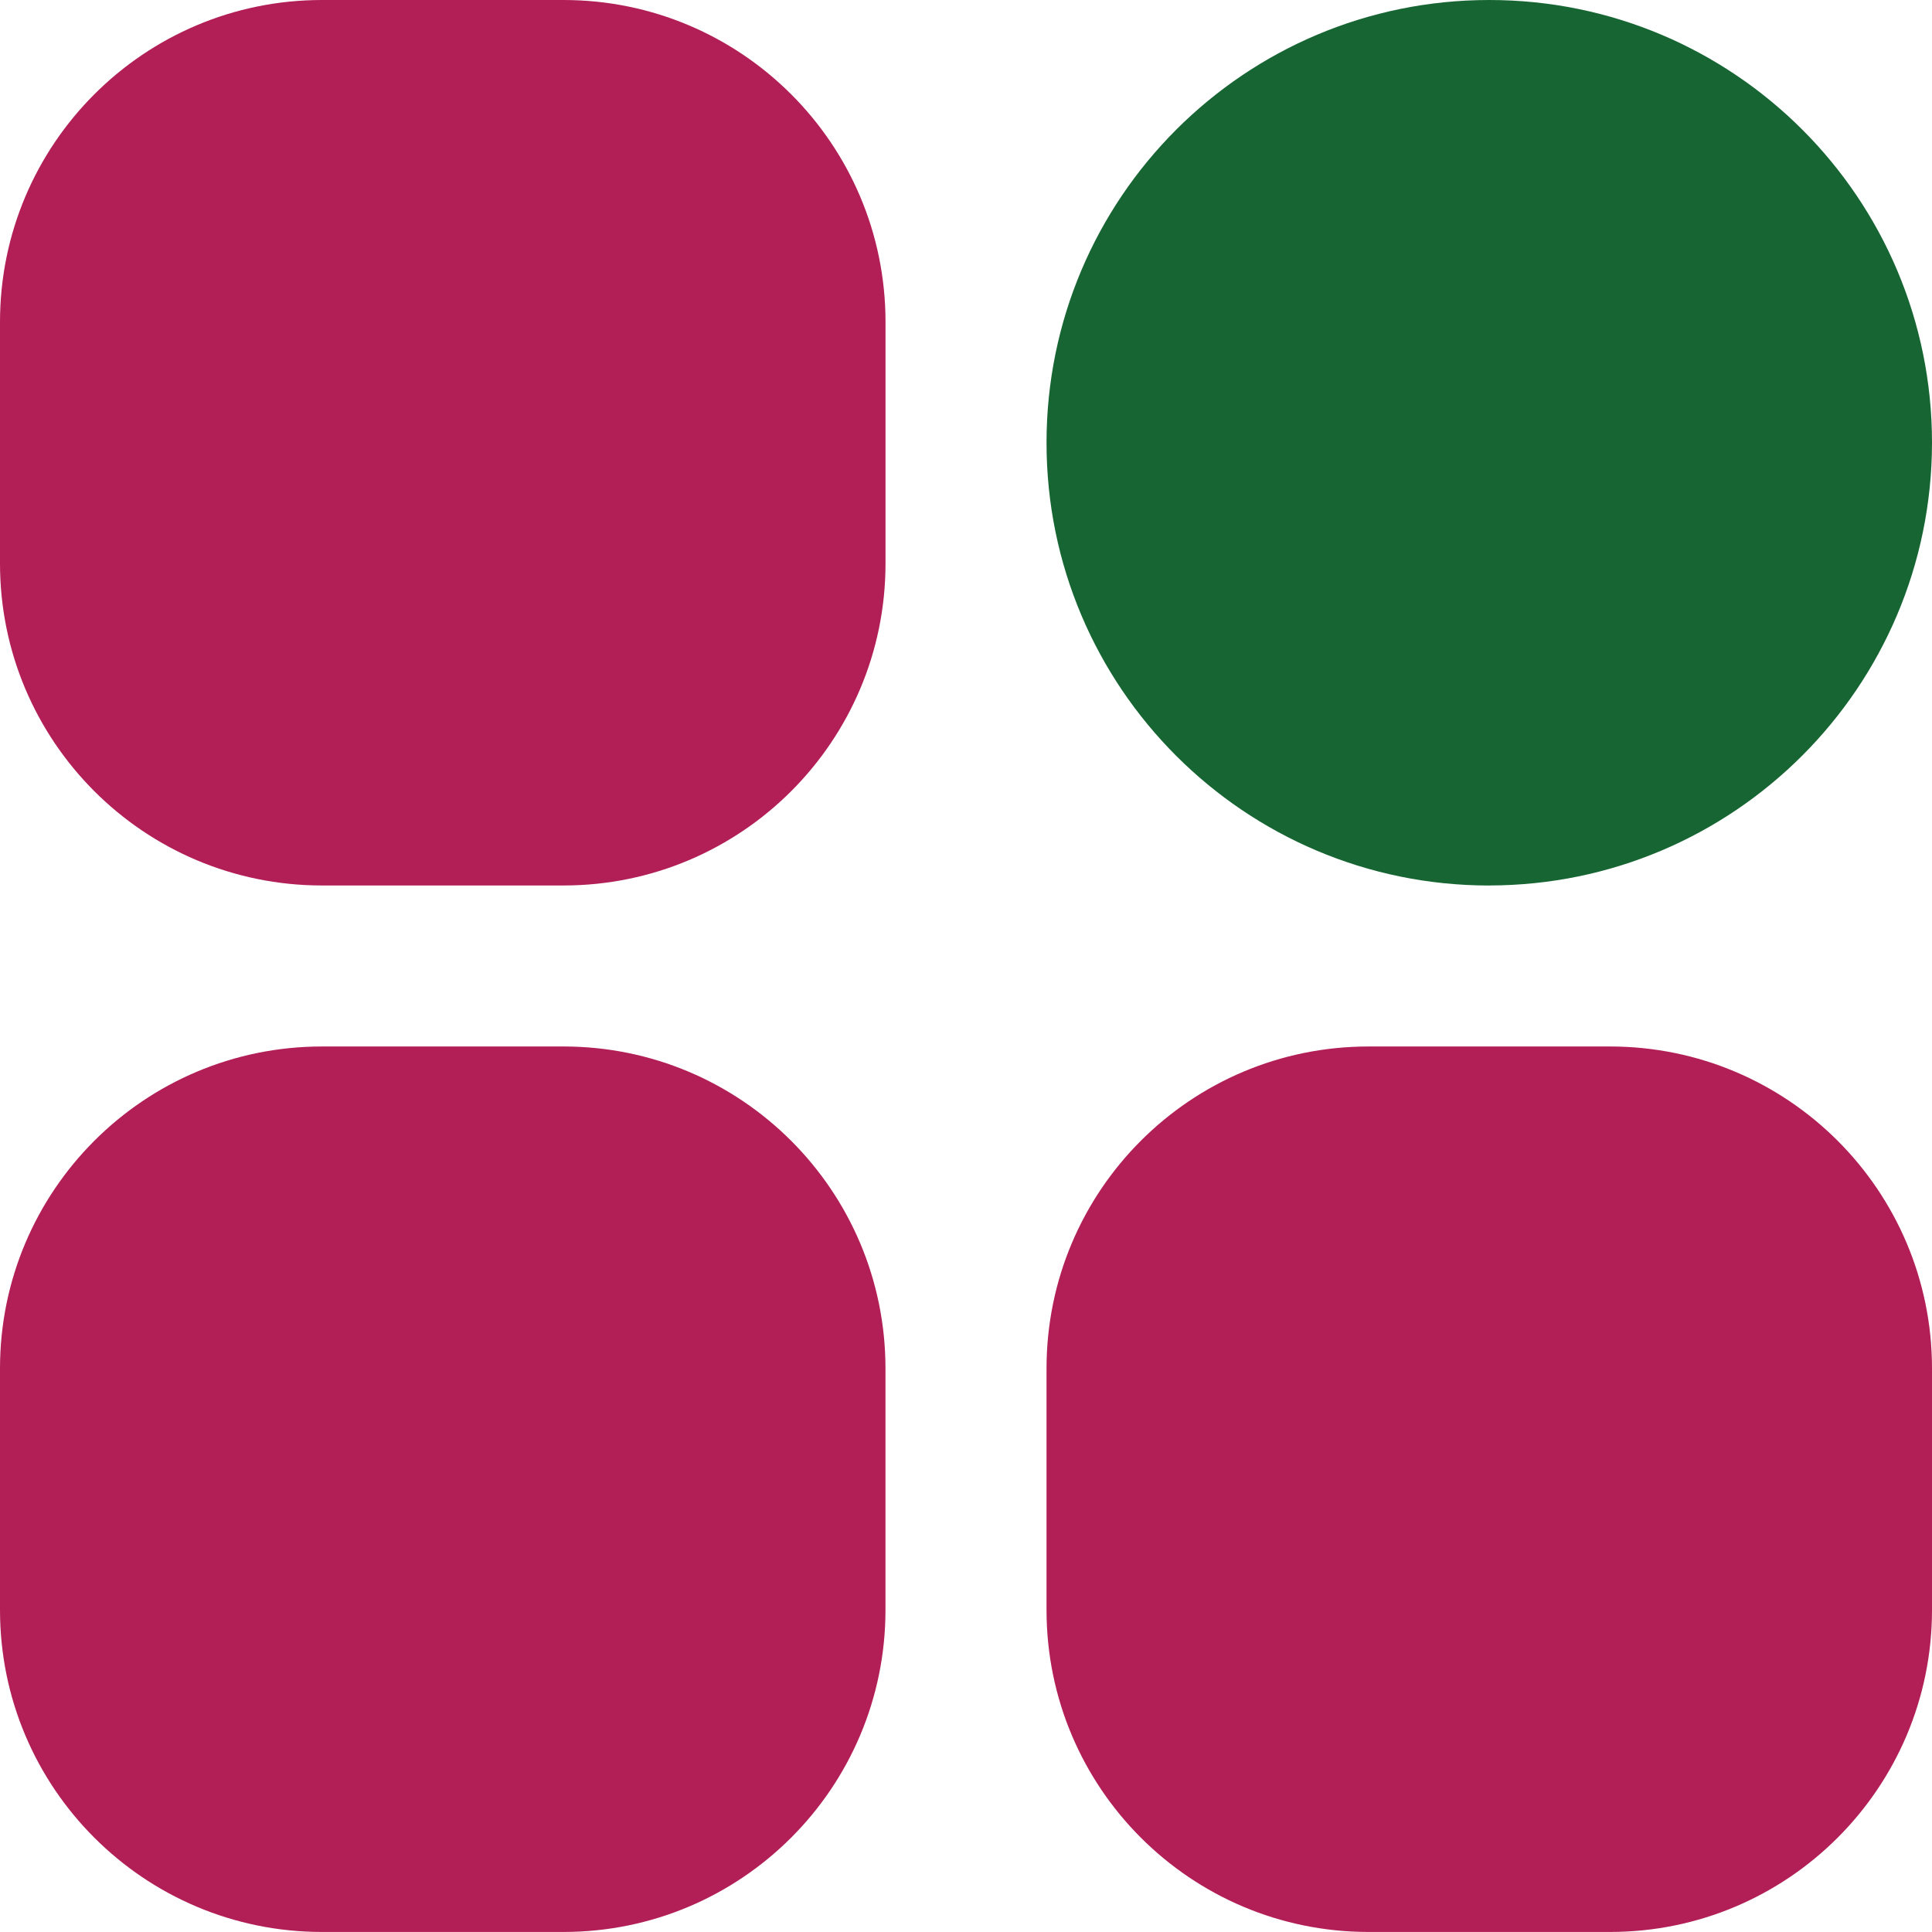 <?xml version="1.0" encoding="UTF-8"?>
<svg id="Capa_1" data-name="Capa 1" xmlns="http://www.w3.org/2000/svg" viewBox="0 0 512 512">
  <defs>
    <style>
      .cls-1 {
        fill: #b21e56;
      }

      .cls-2 {
        fill: #176533;
      }
    </style>
  </defs>
  <path class="cls-1" d="M85.33,0h64C196.46,0,234.67,38.21,234.67,85.33v64c0,47.13-38.21,85.33-85.33,85.33H85.33c-47.13,0-85.33-38.2-85.33-85.33V85.33C0,38.21,38.21,0,85.33,0Z"/>
  <path class="cls-2" d="M394.67,234.67c-64.8,0-117.33-52.53-117.33-117.33S329.86,0,394.67,0s117.33,52.53,117.33,117.33c-.07,64.77-52.56,117.26-117.33,117.33Z"/>
  <path class="cls-1" d="M85.33,277.33h64c47.13,0,85.33,38.21,85.33,85.33v64c0,47.13-38.21,85.33-85.33,85.33H85.33c-47.13,0-85.33-38.2-85.33-85.33v-64c0-47.13,38.21-85.33,85.33-85.33Z"/>
  <path class="cls-1" d="M362.67,277.33h64c47.13,0,85.33,38.21,85.33,85.33v64c0,47.13-38.2,85.33-85.33,85.33h-64c-47.13,0-85.33-38.21-85.33-85.33v-64c0-47.13,38.2-85.33,85.33-85.33Z"/>
</svg>